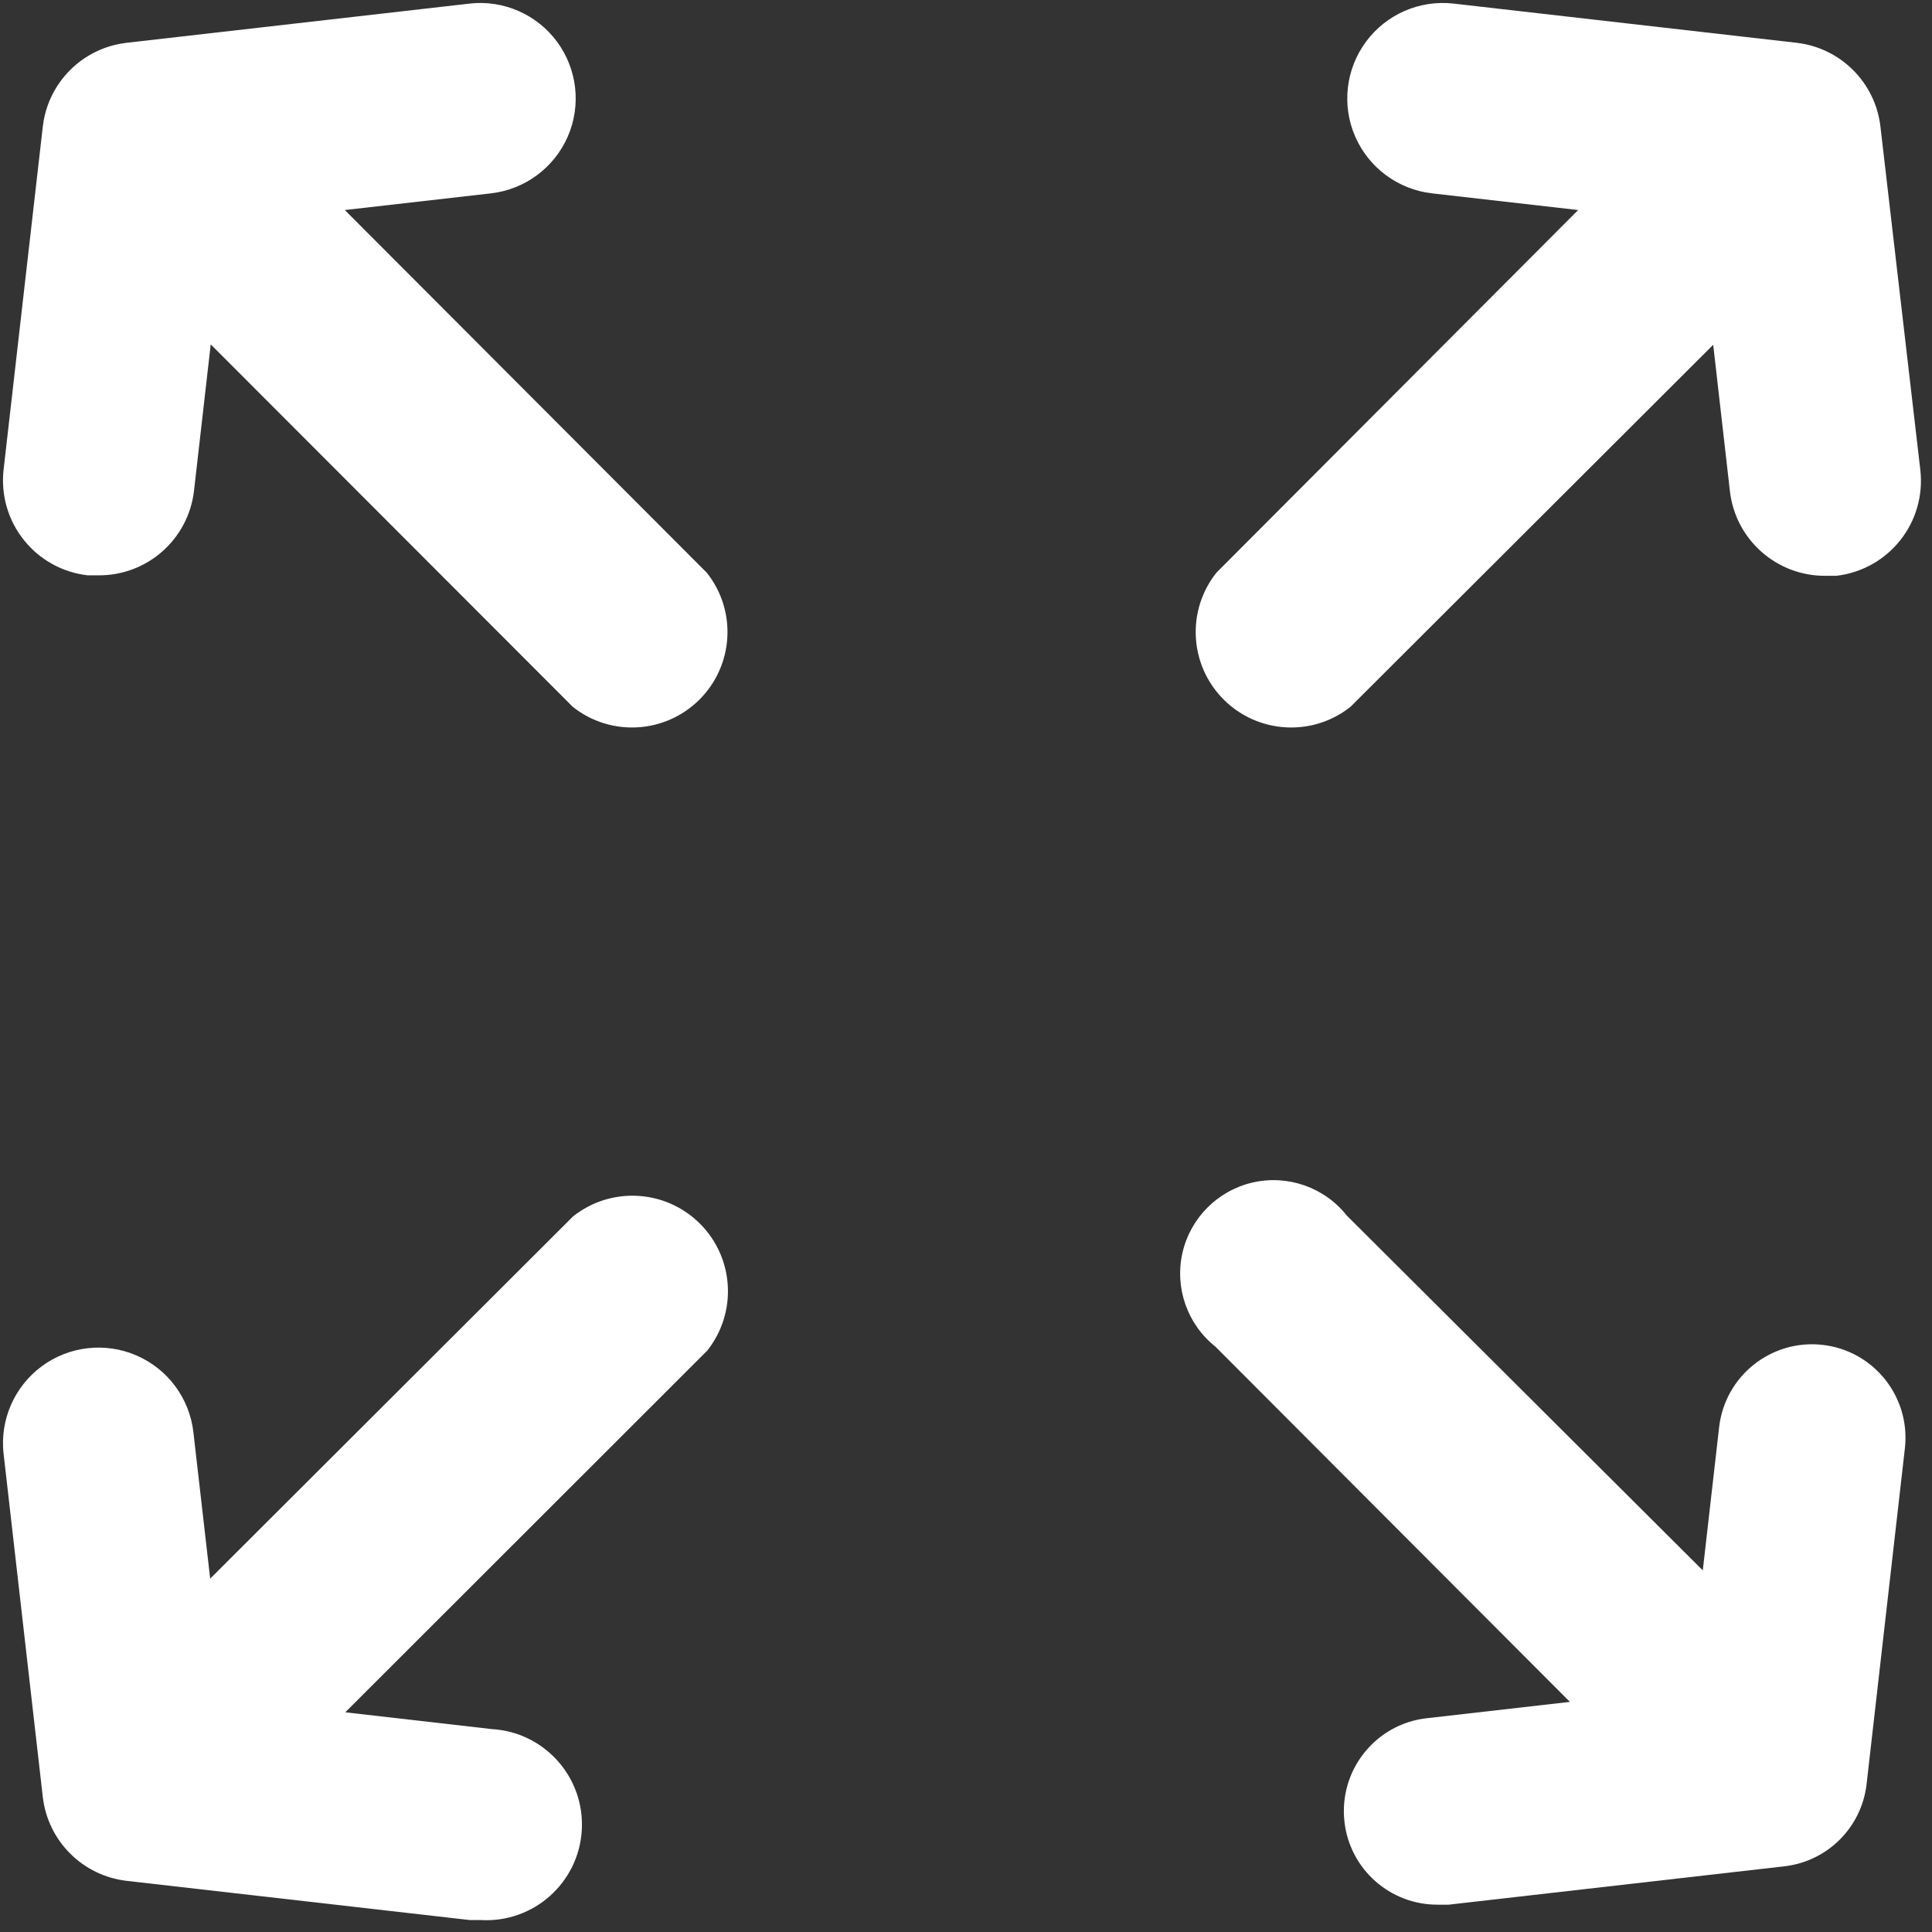 <?xml version="1.0" encoding="UTF-8"?> <svg xmlns="http://www.w3.org/2000/svg" width="28" height="28" viewBox="0 0 28 28" fill="none"><rect x="0" y="0" width="28" height="28" fill="#333333" stroke="none"/><path d="M6.806 0.052L1.837 0.62C1.197 0.693 0.693 1.197 0.62 1.837L0.052 6.806C0.011 7.171 0.115 7.537 0.344 7.824C0.572 8.112 0.905 8.296 1.27 8.338H1.429C2.136 8.342 2.732 7.813 2.812 7.11L3.054 4.991L8.3 10.243C8.85 10.681 9.641 10.635 10.138 10.138C10.635 9.641 10.681 8.85 10.243 8.3L4.997 3.044L7.117 2.802C7.608 2.745 8.032 2.431 8.229 1.978C8.426 1.525 8.366 1.001 8.072 0.603C7.777 0.206 7.294 -0.004 6.803 0.052H6.806Z" fill="white"></path><path d="M0.052 21.069L0.62 26.041C0.693 26.681 1.198 27.186 1.838 27.259L6.81 27.827H6.97C7.734 27.87 8.389 27.285 8.432 26.521C8.475 25.756 7.89 25.102 7.125 25.059L5.004 24.816L10.25 19.574C10.687 19.023 10.642 18.232 10.145 17.735C9.647 17.237 8.856 17.192 8.305 17.629L3.046 22.879L2.803 20.758C2.747 20.266 2.433 19.842 1.979 19.645C1.526 19.448 1.001 19.508 0.604 19.802C0.206 20.097 -0.004 20.581 0.052 21.072V21.069Z" fill="white"></path><path d="M19.485 26.402C19.562 27.09 20.147 27.608 20.839 27.604H20.995L25.86 27.048C26.486 26.977 26.98 26.483 27.052 25.857L27.607 20.991C27.692 20.248 27.159 19.576 26.415 19.491C25.672 19.406 25 19.94 24.915 20.683L24.678 22.759L19.518 17.616C19.195 17.208 18.665 17.022 18.157 17.137C17.65 17.253 17.253 17.649 17.137 18.157C17.022 18.665 17.208 19.194 17.616 19.518L22.752 24.665L20.676 24.902C20.319 24.942 19.993 25.123 19.77 25.405C19.546 25.686 19.444 26.045 19.485 26.402Z" fill="white"></path><path d="M27.253 1.837C27.18 1.197 26.675 0.693 26.036 0.62L21.067 0.052C20.576 -0.004 20.092 0.206 19.798 0.603C19.503 1.001 19.443 1.525 19.64 1.978C19.837 2.431 20.261 2.745 20.752 2.802L22.872 3.044L17.629 8.3C17.192 8.85 17.237 9.641 17.734 10.138C18.232 10.635 19.022 10.681 19.573 10.243L24.829 4.997L25.071 7.117C25.151 7.82 25.747 8.349 26.454 8.345H26.613C26.978 8.303 27.311 8.118 27.539 7.831C27.768 7.544 27.872 7.178 27.831 6.813L27.253 1.837Z" fill="white"></path></svg> 